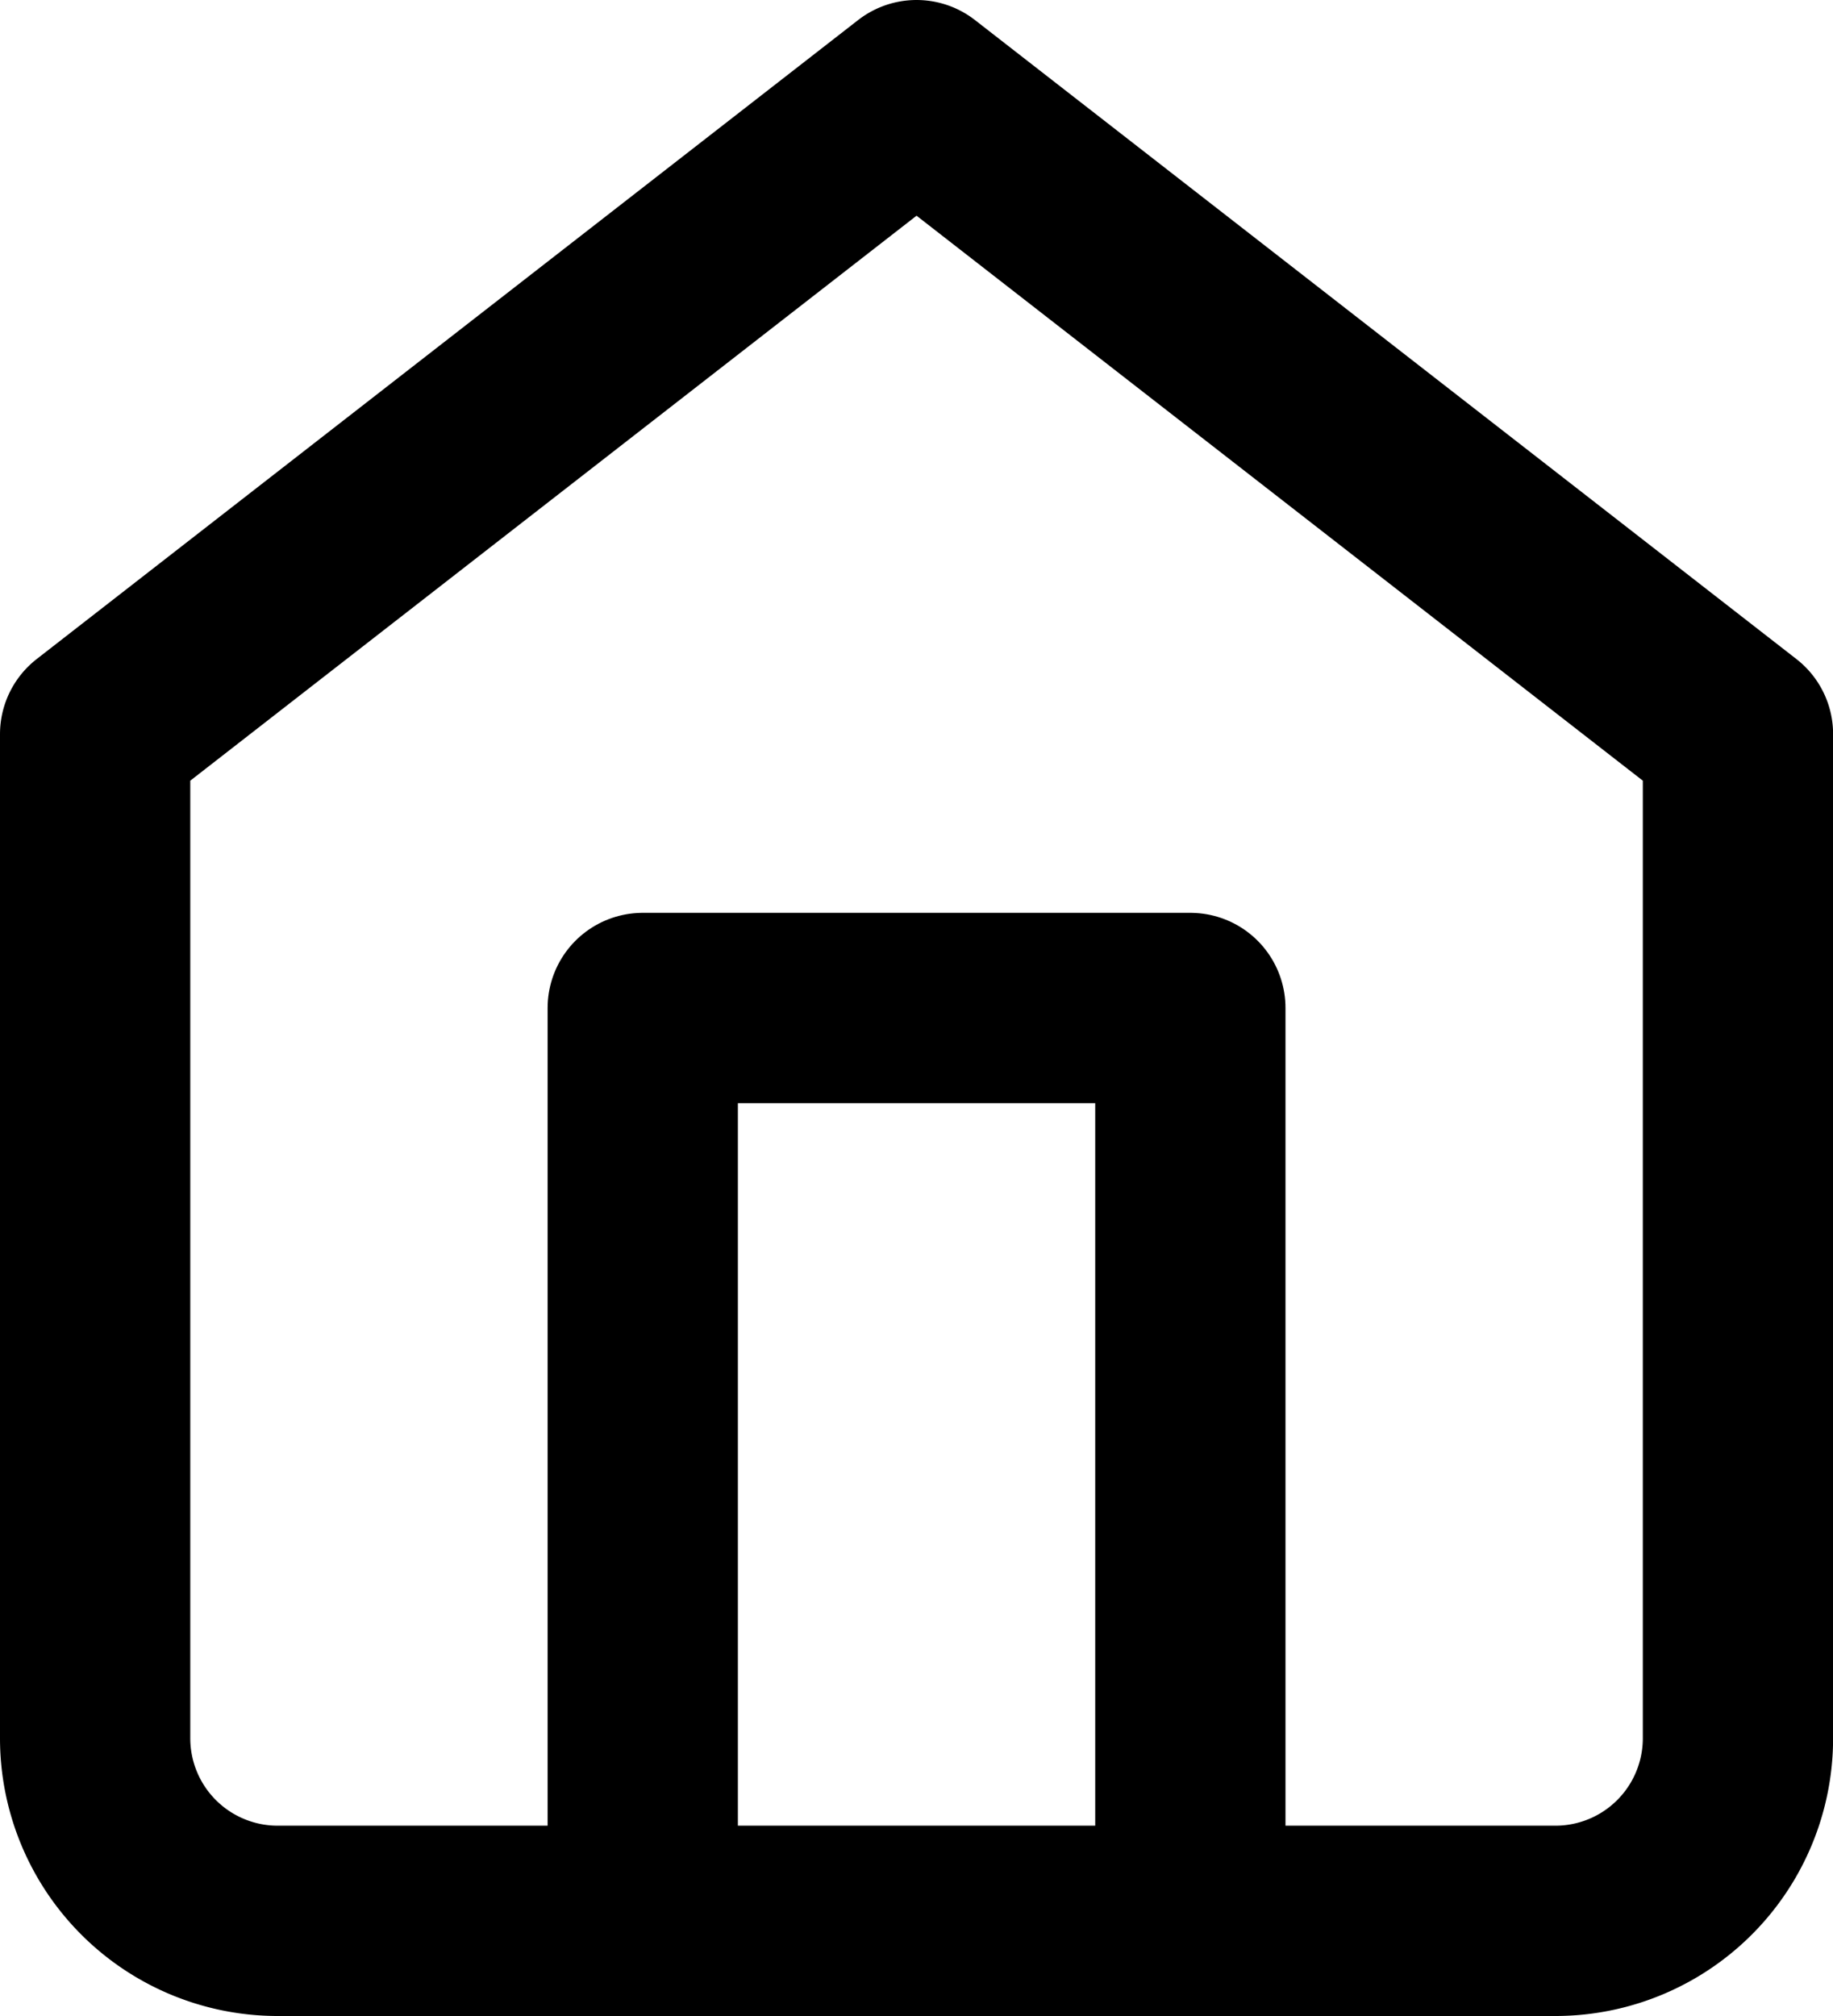 <svg xmlns="http://www.w3.org/2000/svg" width="19.267" height="21.186" viewBox="0 0 19.267 21.186">
  <g id="Icon_feather-home" data-name="Icon feather-home" transform="translate(-3.5 -2)">
    <path id="パス_11" data-name="パス 11" d="M4.5,9.715,13.134,3l8.634,6.715V20.267a1.919,1.919,0,0,1-1.919,1.919H6.419A1.919,1.919,0,0,1,4.5,20.267Z" fill="none" stroke="#000" stroke-linecap="round" stroke-linejoin="round" stroke-width="2"/>
    <path id="パス_12" data-name="パス 12" d="M13.5,27.593V18h5.756v9.593" transform="translate(-3.244 -5.407)" fill="none" stroke="#000" stroke-linecap="round" stroke-linejoin="round" stroke-width="2"/>
  </g>
</svg>
